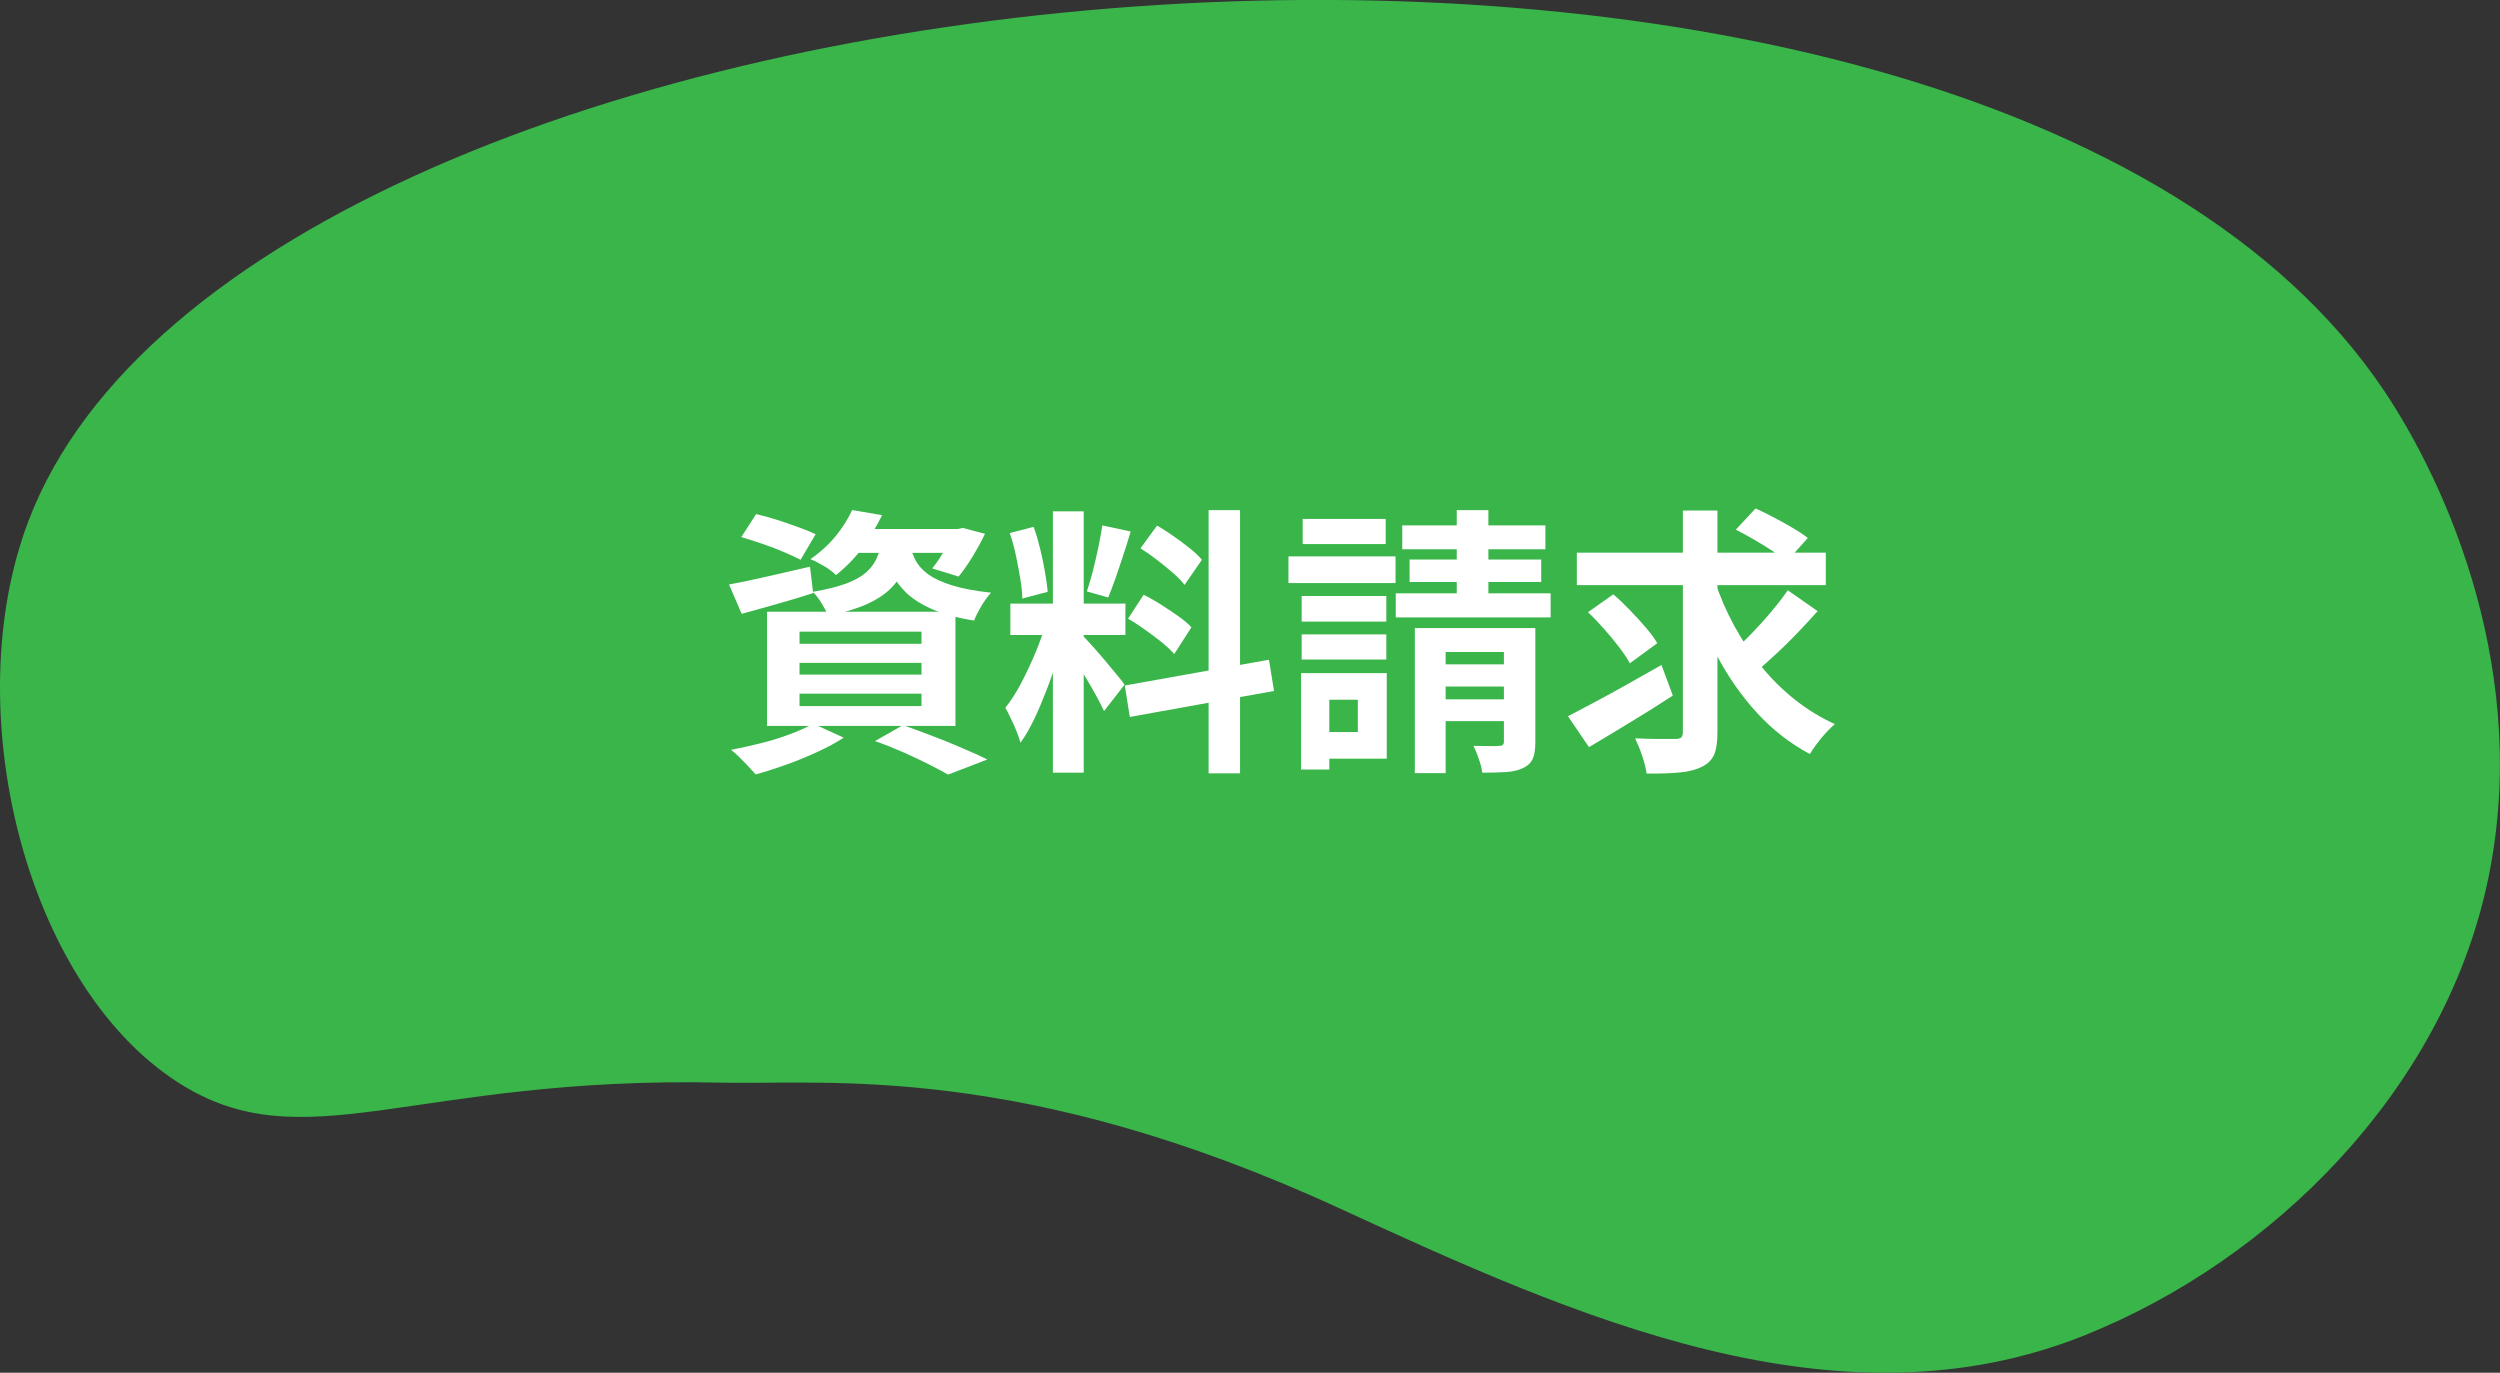 <?xml version="1.0" encoding="UTF-8"?><svg id="_レイヤー_2" xmlns="http://www.w3.org/2000/svg" viewBox="0 0 119.29 65.5"><rect x="0" y="0" width="119.29" height="65.5" fill="#333333" stroke="none"/><defs><style>.cls-1{fill:#fff;}.cls-2{fill:#39b54a;}</style></defs><g id="_ヘッダー_フッター"><path class="cls-2" d="m63.9,57.65c-15.17-6.98-24.46-5.88-29.43-5.99-14.81-.34-19.96,3.86-25.99-.02C1.18,46.93-2.04,33.82,1.35,24.88,11.89-2.98,94.07-10.69,113.75,18.63c3,4.46,7.13,13.64,4.9,23.66-2.17,9.75-10.13,17.78-19.14,21.41-11.84,4.77-24.36-.87-35.61-6.05Z"/><path class="cls-1" d="m34.79,27.89c.49-.09,1.08-.21,1.77-.37.69-.16,1.39-.32,2.09-.48l.15,1.26c-.58.19-1.17.36-1.76.53-.59.17-1.14.32-1.65.46l-.6-1.39Zm4.01,6.64l1.46.67c-.36.23-.78.46-1.26.68s-.98.43-1.49.61c-.51.18-.99.34-1.45.46-.1-.11-.22-.23-.35-.38-.14-.15-.28-.29-.43-.44-.15-.15-.29-.27-.4-.35.47-.09.95-.2,1.44-.32.49-.12.95-.27,1.38-.43.43-.16.8-.33,1.1-.49Zm-3.43-8.9l.71-1.1c.3.07.63.16.98.27.35.11.69.23,1.02.35.33.12.61.23.84.34l-.72,1.22c-.21-.11-.48-.23-.8-.37s-.66-.27-1.02-.39c-.36-.12-.69-.23-1-.32Zm1.23,3.56h8.99v5.45h-8.99v-5.45Zm1.55.95v.58h5.82v-.58h-5.82Zm0,1.49v.56h5.82v-.56h-5.82Zm0,1.47v.59h5.82v-.59h-5.82Zm2.52-8.76l1.42.24c-.26.53-.56,1.03-.91,1.52-.35.49-.78.93-1.29,1.34-.14-.14-.33-.29-.57-.43-.24-.14-.45-.25-.65-.33.49-.34.9-.72,1.23-1.13.33-.41.58-.82.76-1.21Zm1.42,1.38h1.43c-.06.47-.17.9-.32,1.29-.15.39-.37.73-.66,1.03-.29.3-.68.56-1.16.78-.49.22-1.11.41-1.87.56-.06-.17-.17-.37-.31-.6-.14-.23-.28-.41-.42-.54.64-.11,1.17-.24,1.58-.39.41-.15.73-.33.96-.53.23-.2.4-.43.52-.7.12-.27.2-.57.25-.91Zm-1.38-.48h5.14v1.14h-6.04l.9-1.14Zm1.04,10.12l1.34-.76c.48.17.97.35,1.46.54.5.19.97.38,1.42.58.45.19.83.36,1.14.52l-1.87.72c-.25-.14-.56-.31-.94-.5s-.78-.38-1.21-.57c-.43-.19-.88-.37-1.34-.53Zm1.69-9.3c.05.25.15.49.27.72.13.23.33.44.6.64.27.19.64.36,1.12.51s1.1.27,1.86.35c-.15.16-.3.37-.46.63-.15.26-.27.49-.35.7-.83-.13-1.51-.32-2.04-.56-.53-.24-.95-.51-1.25-.82-.3-.3-.53-.63-.68-.98-.16-.35-.28-.7-.37-1.05l1.28-.13Zm2.03-.82h.23l.24-.05,1.06.28c-.17.36-.37.72-.6,1.1-.23.37-.45.69-.66.94l-1.26-.39c.18-.21.36-.48.55-.8.19-.32.33-.61.44-.89v-.19Z"/><path class="cls-1" d="m49.95,29.59l.9.44c-.12.45-.25.92-.4,1.41-.15.5-.32.99-.51,1.48-.19.49-.38.95-.59,1.39-.21.43-.42.81-.66,1.13-.04-.17-.11-.35-.19-.56-.08-.2-.17-.4-.27-.6-.09-.2-.18-.37-.26-.51.27-.33.53-.74.78-1.22.25-.49.49-.99.7-1.51s.38-1.01.5-1.45Zm-1.75-4.16l1.12-.29c.12.32.22.67.31,1.04.09.37.17.74.23,1.1.06.36.11.68.13.96l-1.21.32c0-.29-.04-.61-.1-.97-.06-.36-.13-.73-.21-1.11-.08-.38-.18-.73-.29-1.05Zm.01,3.37h5.49v1.5h-5.49v-1.5Zm2.03-4.4h1.47v12.47h-1.47v-12.47Zm1.46,5.97c.07.07.18.18.31.33.14.15.29.32.46.52.17.19.33.38.49.58.16.19.3.36.43.52.13.15.22.27.27.35l-.98,1.26c-.09-.2-.21-.43-.35-.69-.14-.26-.3-.54-.47-.82-.17-.28-.33-.55-.5-.8-.16-.25-.3-.45-.42-.62l.74-.63Zm.9-5.3l1.35.29c-.11.37-.22.74-.35,1.12-.12.38-.25.75-.37,1.1-.12.35-.24.66-.35.93l-1.02-.29c.1-.29.19-.61.29-.98.09-.37.18-.75.26-1.13.08-.38.14-.73.19-1.04Zm1.07,7.64l6.88-1.23.24,1.49-6.88,1.24-.24-1.5Zm.15-3.18l.75-1.15c.27.13.54.29.83.47.29.18.56.37.82.55.26.18.47.36.63.53l-.82,1.28c-.14-.17-.34-.35-.59-.56-.25-.2-.52-.4-.8-.6-.28-.2-.55-.38-.82-.53Zm.6-3.37l.79-1.08c.25.14.51.31.78.5.27.19.53.38.78.58.25.2.44.38.58.55l-.83,1.2c-.13-.18-.32-.37-.56-.58-.24-.21-.49-.41-.76-.62-.27-.21-.53-.39-.79-.55Zm3.25-1.82h1.5v12.56h-1.5v-12.56Z"/><path class="cls-1" d="m61.48,26.55h5.11v1.27h-5.11v-1.27Zm.6,5.57h1.35v4.6h-1.35v-4.6Zm.03-3.68h4.04v1.22h-4.04v-1.22Zm0,1.83h4.04v1.2h-4.04v-1.2Zm.05-5.51h3.96v1.2h-3.96v-1.2Zm.64,7.36h3.37v4.08h-3.37v-1.27h1.99v-1.54h-1.99v-1.27Zm3.8-3.81h7.39v1.15h-7.39v-1.15Zm.31-3.24h6.83v1.14h-6.83v-1.14Zm.35,1.63h6.28v1.07h-6.28v-1.07Zm.25,3.27h5.12v1.14h-3.65v5.78h-1.47v-6.92Zm.64,1.73h4.38v1.06h-4.38v-1.06Zm0,1.67h4.38v1.04h-4.38v-1.04Zm1.36-9.03h1.51v4.95h-1.51v-4.95Zm2.25,5.63h1.5v5.45c0,.33-.04.59-.12.78-.08.19-.24.34-.47.45-.22.11-.5.17-.82.19-.32.02-.7.03-1.12.03-.03-.2-.08-.42-.17-.66-.08-.25-.17-.45-.25-.62.24,0,.48.01.73.01s.41,0,.49-.01c.09,0,.15-.02.18-.05.03-.03.05-.08.05-.15v-5.42Z"/><path class="cls-1" d="m74.81,34.18c.38-.2.8-.42,1.29-.68.49-.26,1-.54,1.55-.85s1.09-.61,1.63-.92l.54,1.46c-.67.44-1.36.87-2.07,1.3-.71.43-1.35.82-1.93,1.16l-1-1.47Zm.43-7.81h11.88v1.55h-11.88v-1.55Zm.52,2.85l1.22-.86c.26.22.52.47.79.75.27.28.52.55.75.82.23.27.42.52.56.76l-1.31.96c-.12-.23-.3-.49-.52-.78-.22-.29-.46-.58-.72-.87-.26-.29-.51-.56-.76-.79Zm4.54-4.86h1.65v10.57c0,.47-.05.83-.16,1.08-.11.25-.3.44-.59.58-.27.14-.62.23-1.06.27-.44.04-.96.06-1.57.05-.03-.23-.1-.51-.21-.84-.11-.33-.23-.61-.34-.84.41.02.8.03,1.17.03h.76c.12,0,.21-.02.27-.07.05-.05.08-.13.08-.25v-10.57Zm1.53,3.37c.24.74.55,1.45.92,2.13.37.68.8,1.32,1.28,1.92.48.6,1.02,1.13,1.61,1.6s1.23.86,1.91,1.17c-.12.11-.26.24-.42.41-.15.17-.3.34-.43.52-.14.18-.25.35-.34.5-.94-.5-1.77-1.15-2.5-1.94-.73-.79-1.37-1.7-1.91-2.71-.54-1.01-1-2.09-1.38-3.24l1.26-.36Zm3.48.44l1.42.99c-.3.34-.62.68-.96,1.04-.34.35-.68.69-1.02,1-.34.32-.66.6-.95.85l-1.18-.9c.29-.25.59-.54.92-.88.33-.34.65-.69.96-1.06.31-.37.58-.71.8-1.04Zm-2.49-2.89l.95-1.02c.27.12.56.27.87.43.31.16.61.33.9.5s.53.33.72.48l-1,1.12c-.18-.15-.41-.32-.68-.5-.28-.18-.57-.36-.88-.54-.31-.18-.6-.34-.88-.48Z"/></g></svg>